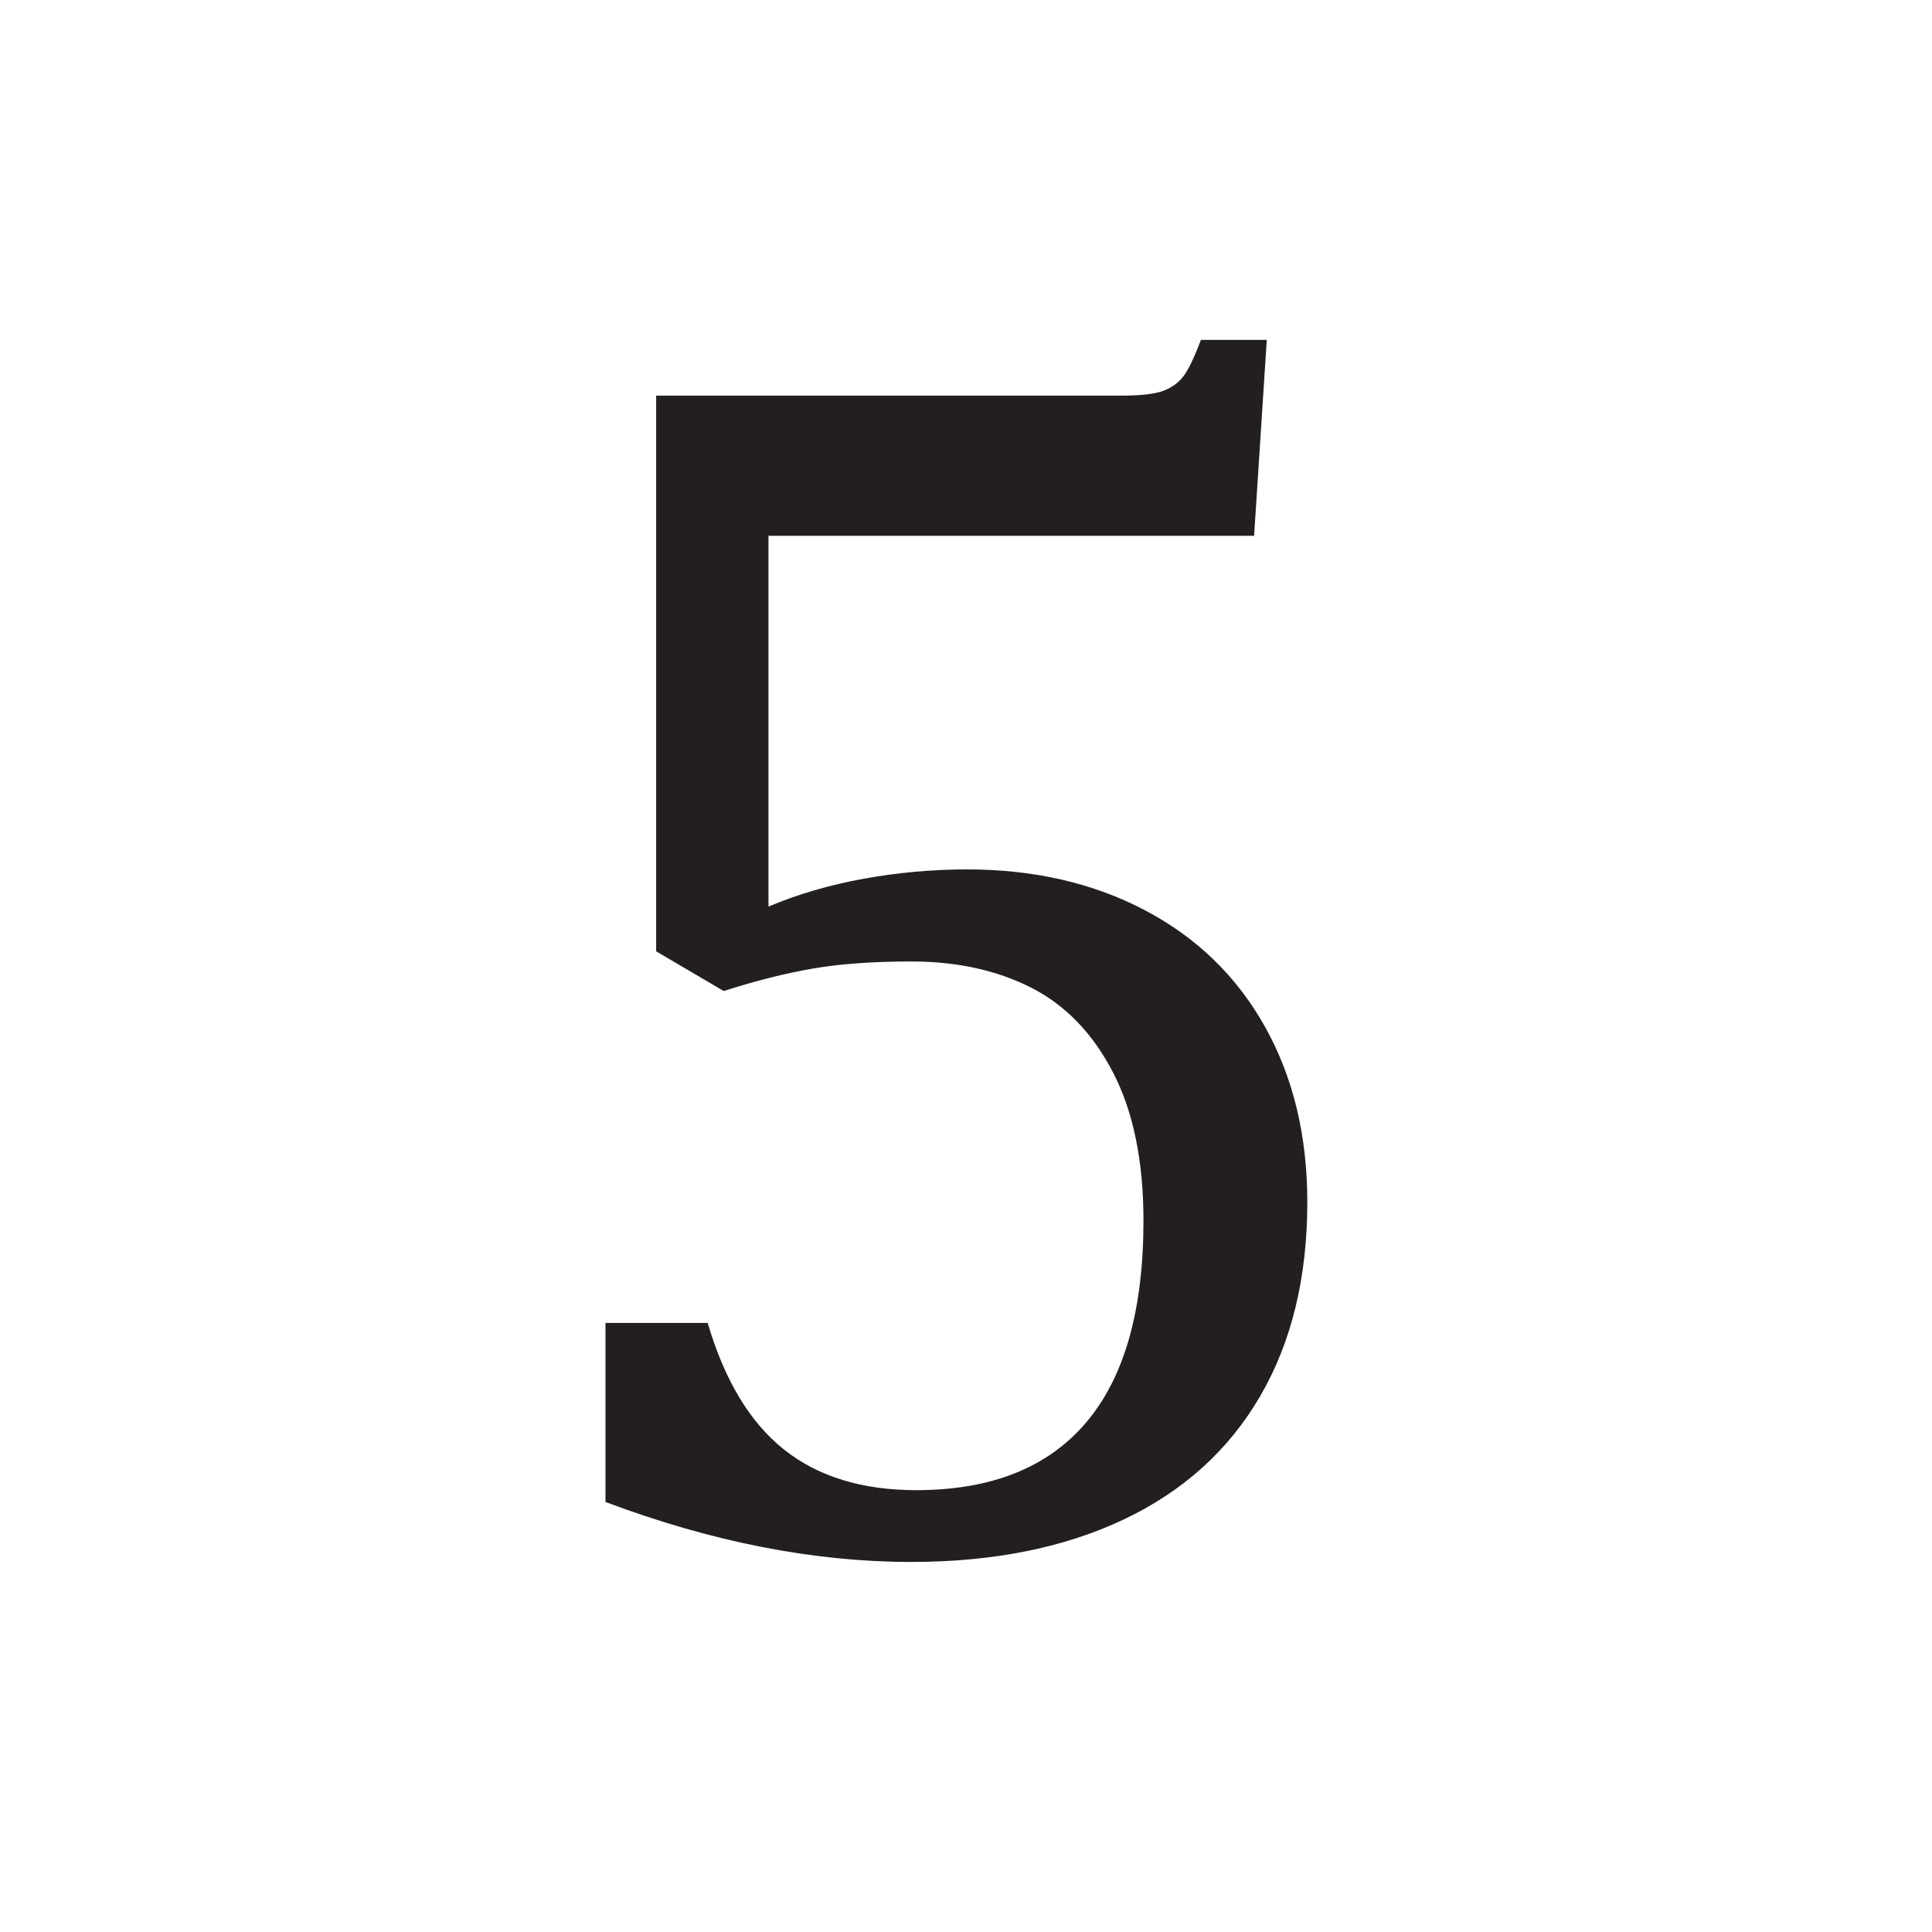 <?xml version="1.0" encoding="UTF-8" standalone="no"?>
<!DOCTYPE svg PUBLIC "-//W3C//DTD SVG 1.1//EN" "http://www.w3.org/Graphics/SVG/1.1/DTD/svg11.dtd">
<svg width="100%" height="100%" viewBox="0 0 1182 1182" version="1.1" xmlns="http://www.w3.org/2000/svg" xmlns:xlink="http://www.w3.org/1999/xlink" xml:space="preserve" xmlns:serif="http://www.serif.com/" style="fill-rule:evenodd;clip-rule:evenodd;stroke-linejoin:round;stroke-miterlimit:2;">
    <rect id="Artboard1" x="0" y="0" width="1181.1" height="1181.1" style="fill:none;"/>
    <g id="Artboard11" serif:id="Artboard1">
        <g transform="matrix(1,0,0,1,-15.36,-3.667)">
            <path d="M385.797,922.581L385.797,813.041L448.318,813.041C458.652,848.177 474.239,874.012 495.079,890.546C515.919,907.08 542.874,915.348 575.943,915.348C621.757,915.348 656.376,901.569 679.8,874.012C703.223,846.454 714.935,805.29 714.935,750.52C714.935,714.007 708.735,683.78 696.334,659.839C683.933,635.899 667.227,618.589 646.214,607.911C625.202,597.232 600.744,591.893 572.843,591.893C549.419,591.893 529.267,593.357 512.389,596.285C495.51,599.213 477.425,603.777 458.135,609.978L416.799,585.693L416.799,245.703L701.501,245.703C713.213,245.703 721.652,244.756 726.819,242.862C731.986,240.967 736.12,238.039 739.22,234.078C742.32,230.116 745.937,222.624 750.071,211.601L790.374,211.601L782.623,331.476L485.52,331.476L485.52,558.307C503.432,550.729 522.895,545.045 543.907,541.256C564.92,537.467 585.932,535.573 606.945,535.573C647.936,535.573 684.278,543.926 715.969,560.633C747.66,577.339 772.117,601.107 789.34,631.937C806.564,662.767 815.175,698.506 815.175,739.153C815.175,785.311 805.53,824.925 786.24,857.994C766.95,891.063 739.048,916.209 702.534,933.432C666.021,950.656 622.79,959.267 572.843,959.267C513.25,959.267 450.901,947.039 385.797,922.581Z" style="fill:rgb(35,31,32);fill-rule:nonzero;"/>
        </g>
    </g>
</svg>
